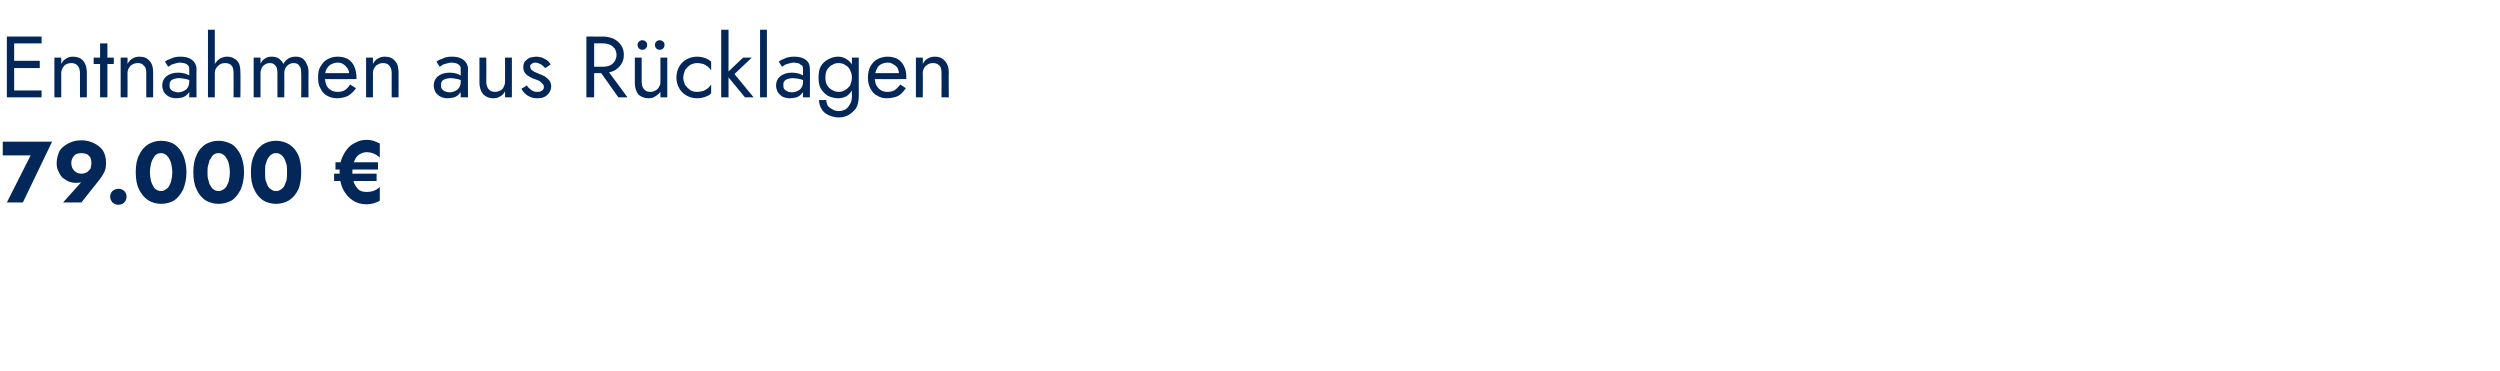 <?xml version="1.0" standalone="no"?><!DOCTYPE svg PUBLIC "-//W3C//DTD SVG 1.1//EN" "http://www.w3.org/Graphics/SVG/1.1/DTD/svg11.dtd"><svg xmlns="http://www.w3.org/2000/svg" version="1.1" width="547px" height="81.1px" viewBox="0 -1 547 81.1" style="top:-1px">  <desc>Entnahmen aus R cklagen 79.000 €</desc>  <defs/>  <g id="Polygon1544299">    <path d="M 0.6 33 L 6.7 33 L 1.5 43.3 L 5 43.3 L 11.4 30 L 0.6 30 L 0.6 33 Z M 20 34.7 C 20 35.1 19.9 35.5 19.8 35.9 C 19.6 36.2 19.3 36.5 19 36.7 C 18.6 36.9 18.2 37 17.8 37 C 17.4 37 17 36.9 16.7 36.7 C 16.3 36.5 16.1 36.2 15.9 35.9 C 15.7 35.5 15.6 35.1 15.6 34.7 C 15.6 34.2 15.7 33.9 15.9 33.5 C 16.1 33.2 16.3 32.9 16.7 32.7 C 17 32.6 17.4 32.5 17.8 32.5 C 18.2 32.5 18.6 32.6 19 32.7 C 19.3 32.9 19.6 33.2 19.8 33.5 C 19.9 33.9 20 34.2 20 34.7 Z M 17.8 43.3 C 17.8 43.3 21.68 38.39 21.7 38.4 C 22.1 37.9 22.5 37.3 22.8 36.7 C 23.1 36.1 23.2 35.4 23.2 34.7 C 23.2 33.6 23 32.7 22.5 31.9 C 22 31.2 21.3 30.7 20.5 30.3 C 19.7 29.9 18.8 29.7 17.8 29.7 C 16.8 29.7 15.9 29.9 15.1 30.3 C 14.3 30.7 13.6 31.2 13.1 31.9 C 12.7 32.7 12.4 33.6 12.4 34.7 C 12.4 35.4 12.5 36 12.8 36.5 C 13 37 13.3 37.5 13.7 37.9 C 14.1 38.2 14.6 38.5 15 38.7 C 15.5 38.9 16 39 16.5 39 C 17 39 17.4 39 17.7 38.9 C 18 38.7 18.4 38.5 18.7 38.2 C 18.73 38.18 18.1 38.5 18.1 38.5 L 13.8 43.3 L 17.8 43.3 Z M 24.1 42 C 24.1 42.5 24.3 42.9 24.6 43.3 C 25 43.6 25.4 43.8 25.9 43.8 C 26.4 43.8 26.9 43.6 27.2 43.3 C 27.5 42.9 27.7 42.5 27.7 42 C 27.7 41.6 27.5 41.1 27.2 40.8 C 26.9 40.5 26.4 40.3 25.9 40.3 C 25.4 40.3 25 40.5 24.6 40.8 C 24.3 41.1 24.1 41.6 24.1 42 Z M 32.8 36.7 C 32.8 36.1 32.9 35.5 33 35 C 33.1 34.5 33.3 34 33.5 33.7 C 33.7 33.3 33.9 33 34.2 32.8 C 34.5 32.6 34.9 32.5 35.2 32.5 C 35.6 32.5 35.9 32.6 36.2 32.8 C 36.5 33 36.8 33.3 37 33.7 C 37.2 34 37.4 34.5 37.5 35 C 37.6 35.5 37.7 36.1 37.7 36.7 C 37.7 37.3 37.6 37.9 37.5 38.4 C 37.4 38.9 37.2 39.3 37 39.7 C 36.8 40.1 36.5 40.3 36.2 40.5 C 35.9 40.7 35.6 40.8 35.2 40.8 C 34.9 40.8 34.5 40.7 34.2 40.5 C 33.9 40.3 33.7 40.1 33.5 39.7 C 33.3 39.3 33.1 38.9 33 38.4 C 32.9 37.9 32.8 37.3 32.8 36.7 Z M 29.7 36.7 C 29.7 38.1 29.9 39.4 30.4 40.4 C 30.9 41.4 31.5 42.2 32.4 42.8 C 33.2 43.3 34.2 43.6 35.2 43.6 C 36.4 43.6 37.4 43.3 38.2 42.8 C 39 42.2 39.6 41.4 40.1 40.4 C 40.5 39.4 40.8 38.1 40.8 36.7 C 40.8 35.2 40.5 34 40.1 33 C 39.6 31.9 39 31.2 38.2 30.6 C 37.4 30.1 36.4 29.8 35.2 29.8 C 34.2 29.8 33.2 30.1 32.4 30.6 C 31.5 31.2 30.9 31.9 30.4 33 C 29.9 34 29.7 35.2 29.7 36.7 Z M 45.4 36.7 C 45.4 36.1 45.4 35.5 45.6 35 C 45.7 34.5 45.8 34 46.1 33.7 C 46.3 33.3 46.5 33 46.8 32.8 C 47.1 32.6 47.5 32.5 47.8 32.5 C 48.2 32.5 48.5 32.6 48.8 32.8 C 49.1 33 49.4 33.3 49.6 33.7 C 49.8 34 50 34.5 50.1 35 C 50.2 35.5 50.3 36.1 50.3 36.7 C 50.3 37.3 50.2 37.9 50.1 38.4 C 50 38.9 49.8 39.3 49.6 39.7 C 49.4 40.1 49.1 40.3 48.8 40.5 C 48.5 40.7 48.2 40.8 47.8 40.8 C 47.5 40.8 47.1 40.7 46.8 40.5 C 46.5 40.3 46.3 40.1 46.1 39.7 C 45.8 39.3 45.7 38.9 45.6 38.4 C 45.4 37.9 45.4 37.3 45.4 36.7 Z M 42.3 36.7 C 42.3 38.1 42.5 39.4 43 40.4 C 43.4 41.4 44.1 42.2 44.9 42.8 C 45.8 43.3 46.7 43.6 47.8 43.6 C 48.9 43.6 49.9 43.3 50.8 42.8 C 51.6 42.2 52.2 41.4 52.7 40.4 C 53.1 39.4 53.4 38.1 53.4 36.7 C 53.4 35.2 53.1 34 52.7 33 C 52.2 31.9 51.6 31.2 50.8 30.6 C 49.9 30.1 48.9 29.8 47.8 29.8 C 46.7 29.8 45.8 30.1 44.9 30.6 C 44.1 31.2 43.4 31.9 43 33 C 42.5 34 42.3 35.2 42.3 36.7 Z M 58 36.7 C 58 36.1 58 35.5 58.1 35 C 58.3 34.5 58.4 34 58.6 33.7 C 58.8 33.3 59.1 33 59.4 32.8 C 59.7 32.6 60 32.5 60.4 32.5 C 60.8 32.5 61.1 32.6 61.4 32.8 C 61.7 33 62 33.3 62.2 33.7 C 62.4 34 62.5 34.5 62.7 35 C 62.8 35.5 62.8 36.1 62.8 36.7 C 62.8 37.3 62.8 37.9 62.7 38.4 C 62.5 38.9 62.4 39.3 62.2 39.7 C 62 40.1 61.7 40.3 61.4 40.5 C 61.1 40.7 60.8 40.8 60.4 40.8 C 60 40.8 59.7 40.7 59.4 40.5 C 59.1 40.3 58.8 40.1 58.6 39.7 C 58.4 39.3 58.3 38.9 58.1 38.4 C 58 37.9 58 37.3 58 36.7 Z M 54.9 36.7 C 54.9 38.1 55.1 39.4 55.6 40.4 C 56 41.4 56.7 42.2 57.5 42.8 C 58.3 43.3 59.3 43.6 60.4 43.6 C 61.5 43.6 62.5 43.3 63.3 42.8 C 64.2 42.2 64.8 41.4 65.3 40.4 C 65.7 39.4 65.9 38.1 65.9 36.7 C 65.9 35.2 65.7 34 65.3 33 C 64.8 31.9 64.2 31.2 63.3 30.6 C 62.5 30.1 61.5 29.8 60.4 29.8 C 59.3 29.8 58.3 30.1 57.5 30.6 C 56.7 31.2 56 31.9 55.6 33 C 55.1 34 54.9 35.2 54.9 36.7 Z M 73.4 36.1 L 82.7 36.1 L 82.7 34.5 L 73.4 34.5 L 73.4 36.1 Z M 73.1 38.6 L 82.4 38.6 L 82.4 37 L 73.1 37 L 73.1 38.6 Z M 77.1 36.7 C 77.1 35.7 77.2 34.9 77.5 34.3 C 77.8 33.6 78.1 33.1 78.6 32.8 C 79.1 32.5 79.6 32.3 80.2 32.3 C 81.3 32.3 82.3 32.7 83.1 33.5 C 83.1 33.5 83.1 30.4 83.1 30.4 C 82.7 30.2 82.2 30 81.7 29.8 C 81.3 29.7 80.8 29.6 80.2 29.6 C 79.3 29.6 78.5 29.8 77.8 30.2 C 77.1 30.5 76.4 31 75.9 31.7 C 75.4 32.3 75 33.1 74.7 33.9 C 74.4 34.8 74.3 35.7 74.3 36.7 C 74.3 38 74.5 39.2 75 40.3 C 75.5 41.3 76.2 42.2 77.1 42.8 C 78 43.4 79 43.7 80.2 43.7 C 80.8 43.7 81.3 43.6 81.7 43.5 C 82.2 43.3 82.7 43.2 83.1 42.9 C 83.1 42.9 83.1 39.9 83.1 39.9 C 82.3 40.7 81.3 41 80.2 41 C 79.6 41 79.1 40.9 78.6 40.6 C 78.1 40.2 77.8 39.7 77.5 39.1 C 77.2 38.4 77.1 37.6 77.1 36.7 Z " stroke="none" fill="#022758"/>  </g>  <g id="Polygon1544298">    <path d="M 2.4 20.3 L 9.1 20.3 L 9.1 18.8 L 2.4 18.8 L 2.4 20.3 Z M 2.4 8.5 L 9.1 8.5 L 9.1 7 L 2.4 7 L 2.4 8.5 Z M 2.4 13.9 L 8.7 13.9 L 8.7 12.3 L 2.4 12.3 L 2.4 13.9 Z M 1.5 7 L 1.5 20.3 L 3.1 20.3 L 3.1 7 L 1.5 7 Z M 17.5 15 C 17.48 15.01 17.5 20.3 17.5 20.3 L 19 20.3 C 19 20.3 19 14.82 19 14.8 C 19 13.8 18.7 12.9 18.2 12.3 C 17.7 11.7 16.9 11.4 16 11.4 C 15.4 11.4 14.9 11.5 14.5 11.8 C 14.1 12 13.7 12.4 13.4 13 C 13.39 12.96 13.4 11.6 13.4 11.6 L 11.9 11.6 L 11.9 20.3 L 13.4 20.3 C 13.4 20.3 13.39 15.01 13.4 15 C 13.4 14.6 13.5 14.2 13.7 13.9 C 13.9 13.5 14.1 13.3 14.4 13.1 C 14.8 12.9 15.2 12.8 15.6 12.8 C 16.2 12.8 16.7 13 17 13.4 C 17.3 13.7 17.5 14.3 17.5 15 Z M 20.5 11.6 L 20.5 13 L 24.9 13 L 24.9 11.6 L 20.5 11.6 Z M 21.9 8.5 L 21.9 20.3 L 23.5 20.3 L 23.5 8.5 L 21.9 8.5 Z M 32 15 C 32.01 15.01 32 20.3 32 20.3 L 33.5 20.3 C 33.5 20.3 33.53 14.82 33.5 14.8 C 33.5 13.8 33.3 12.9 32.7 12.3 C 32.2 11.7 31.5 11.4 30.5 11.4 C 30 11.4 29.5 11.5 29 11.8 C 28.6 12 28.2 12.4 27.9 13 C 27.93 12.96 27.9 11.6 27.9 11.6 L 26.4 11.6 L 26.4 20.3 L 27.9 20.3 C 27.9 20.3 27.93 15.01 27.9 15 C 27.9 14.6 28 14.2 28.2 13.9 C 28.4 13.5 28.6 13.3 29 13.1 C 29.3 12.9 29.7 12.8 30.2 12.8 C 30.8 12.8 31.2 13 31.5 13.4 C 31.9 13.7 32 14.3 32 15 Z M 37.1 17.6 C 37.1 17.3 37.1 17 37.3 16.8 C 37.4 16.6 37.7 16.4 38 16.3 C 38.3 16.2 38.7 16.1 39.2 16.1 C 39.7 16.1 40.2 16.2 40.7 16.3 C 41.2 16.4 41.6 16.6 42.1 16.9 C 42.1 16.9 42.1 16.1 42.1 16.1 C 42 15.9 41.8 15.8 41.6 15.6 C 41.3 15.4 41 15.3 40.5 15.1 C 40.1 15 39.6 14.9 38.9 14.9 C 37.9 14.9 37 15.2 36.4 15.7 C 35.8 16.2 35.5 16.9 35.5 17.7 C 35.5 18.3 35.7 18.8 35.9 19.2 C 36.2 19.6 36.6 20 37.1 20.2 C 37.5 20.4 38 20.5 38.6 20.5 C 39 20.5 39.5 20.4 40 20.3 C 40.5 20.1 40.9 19.8 41.2 19.4 C 41.6 19.1 41.7 18.6 41.7 18 C 41.7 18 41.4 16.9 41.4 16.9 C 41.4 17.4 41.3 17.8 41.1 18.1 C 40.9 18.5 40.6 18.7 40.2 18.9 C 39.8 19.1 39.4 19.2 38.9 19.2 C 38.6 19.2 38.3 19.1 38 19 C 37.7 18.9 37.5 18.7 37.3 18.5 C 37.1 18.2 37.1 18 37.1 17.6 Z M 36.8 13.6 C 37 13.5 37.2 13.4 37.4 13.2 C 37.7 13.1 37.9 13 38.3 12.9 C 38.6 12.8 39 12.7 39.5 12.7 C 39.7 12.7 40 12.8 40.2 12.8 C 40.5 12.9 40.7 12.9 40.9 13.1 C 41 13.2 41.2 13.3 41.3 13.5 C 41.4 13.7 41.4 14 41.4 14.3 C 41.44 14.27 41.4 20.3 41.4 20.3 L 43 20.3 C 43 20.3 42.96 14.06 43 14.1 C 43 13.5 42.8 13 42.5 12.6 C 42.2 12.2 41.8 11.9 41.3 11.7 C 40.8 11.5 40.2 11.4 39.5 11.4 C 38.7 11.4 38 11.5 37.5 11.8 C 36.9 12 36.4 12.2 36.1 12.5 C 36.1 12.5 36.8 13.6 36.8 13.6 Z M 47 5.5 L 45.5 5.5 L 45.5 20.3 L 47 20.3 L 47 5.5 Z M 51.1 15 C 51.13 15.01 51.1 20.3 51.1 20.3 L 52.6 20.3 C 52.6 20.3 52.65 14.82 52.6 14.8 C 52.6 14.1 52.5 13.4 52.3 12.9 C 52 12.4 51.7 12 51.2 11.8 C 50.8 11.5 50.3 11.4 49.6 11.4 C 49 11.4 48.5 11.6 48 11.9 C 47.6 12.2 47.2 12.6 46.9 13.2 C 46.7 13.7 46.5 14.3 46.5 15 C 46.5 15 47 15 47 15 C 47 14.6 47.1 14.2 47.3 13.9 C 47.5 13.6 47.8 13.3 48.1 13.1 C 48.4 12.9 48.8 12.8 49.3 12.8 C 49.9 12.8 50.4 13 50.7 13.4 C 51 13.7 51.1 14.3 51.1 15 Z M 67.5 14.8 C 67.5 14.1 67.4 13.5 67.1 13 C 66.9 12.5 66.6 12.1 66.2 11.8 C 65.8 11.5 65.3 11.4 64.7 11.4 C 64.1 11.4 63.6 11.5 63.1 11.8 C 62.6 12.1 62.3 12.5 62 13 C 61.8 12.5 61.4 12.1 61 11.8 C 60.6 11.5 60 11.4 59.4 11.4 C 58.9 11.4 58.4 11.5 58 11.8 C 57.6 12 57.3 12.4 57 12.9 C 57.02 12.86 57 11.6 57 11.6 L 55.5 11.6 L 55.5 20.3 L 57 20.3 C 57 20.3 57.02 15.01 57 15 C 57 14.6 57.1 14.2 57.3 13.8 C 57.4 13.5 57.7 13.3 58 13.1 C 58.3 12.9 58.6 12.8 59.1 12.8 C 59.6 12.8 60 13 60.3 13.4 C 60.6 13.7 60.7 14.3 60.7 15 C 60.72 15.01 60.7 20.3 60.7 20.3 L 62.2 20.3 C 62.2 20.3 62.24 15.01 62.2 15 C 62.2 14.6 62.3 14.2 62.5 13.8 C 62.7 13.5 62.9 13.3 63.2 13.1 C 63.5 12.9 63.9 12.8 64.3 12.8 C 64.8 12.8 65.3 13 65.5 13.4 C 65.8 13.7 65.9 14.3 65.9 15 C 65.95 15.01 65.9 20.3 65.9 20.3 L 67.5 20.3 C 67.5 20.3 67.47 14.82 67.5 14.8 Z M 73.7 20.5 C 74.6 20.5 75.5 20.3 76.1 20 C 76.8 19.6 77.4 19 77.9 18.3 C 77.9 18.3 76.6 17.5 76.6 17.5 C 76.3 18 75.9 18.4 75.5 18.7 C 75 19 74.5 19.1 73.9 19.1 C 73.3 19.1 72.8 19 72.4 18.7 C 72 18.5 71.6 18.1 71.4 17.6 C 71.2 17.1 71.1 16.5 71.1 15.9 C 71.1 15.2 71.2 14.6 71.4 14.2 C 71.7 13.7 72 13.3 72.4 13.1 C 72.8 12.9 73.3 12.7 73.9 12.7 C 74.4 12.7 74.8 12.8 75.2 13.1 C 75.5 13.3 75.8 13.6 76 13.9 C 76.3 14.3 76.4 14.8 76.4 15.3 C 76.4 15.4 76.3 15.5 76.3 15.6 C 76.3 15.8 76.2 15.9 76.2 15.9 C 76.19 15.92 76.8 15 76.8 15 L 70.5 15 L 70.5 16.3 C 70.5 16.3 77.99 16.34 78 16.3 C 78 16.3 78 16.3 78 16.2 C 78 16.1 78 16 78 15.9 C 78 15 77.8 14.2 77.5 13.5 C 77.2 12.8 76.7 12.3 76.1 11.9 C 75.5 11.6 74.8 11.4 73.9 11.4 C 73 11.4 72.3 11.6 71.6 12 C 71 12.3 70.5 12.9 70.1 13.6 C 69.7 14.2 69.6 15 69.6 16 C 69.6 16.9 69.7 17.7 70.1 18.3 C 70.4 19 70.9 19.6 71.5 19.9 C 72.2 20.3 72.9 20.5 73.7 20.5 Z M 85.7 15 C 85.71 15.01 85.7 20.3 85.7 20.3 L 87.2 20.3 C 87.2 20.3 87.23 14.82 87.2 14.8 C 87.2 13.8 87 12.9 86.4 12.3 C 85.9 11.7 85.2 11.4 84.2 11.4 C 83.7 11.4 83.2 11.5 82.7 11.8 C 82.3 12 81.9 12.4 81.6 13 C 81.62 12.96 81.6 11.6 81.6 11.6 L 80.1 11.6 L 80.1 20.3 L 81.6 20.3 C 81.6 20.3 81.62 15.01 81.6 15 C 81.6 14.6 81.7 14.2 81.9 13.9 C 82.1 13.5 82.3 13.3 82.7 13.1 C 83 12.9 83.4 12.8 83.8 12.8 C 84.5 12.8 84.9 13 85.2 13.4 C 85.5 13.7 85.7 14.3 85.7 15 Z M 96.5 17.6 C 96.5 17.3 96.5 17 96.7 16.8 C 96.8 16.6 97.1 16.4 97.4 16.3 C 97.7 16.2 98.1 16.1 98.6 16.1 C 99.1 16.1 99.6 16.2 100.1 16.3 C 100.6 16.4 101 16.6 101.5 16.9 C 101.5 16.9 101.5 16.1 101.5 16.1 C 101.4 15.9 101.2 15.8 100.9 15.6 C 100.7 15.4 100.4 15.3 99.9 15.1 C 99.5 15 99 14.9 98.3 14.9 C 97.3 14.9 96.4 15.2 95.8 15.7 C 95.2 16.2 94.9 16.9 94.9 17.7 C 94.9 18.3 95.1 18.8 95.3 19.2 C 95.6 19.6 96 20 96.5 20.2 C 96.9 20.4 97.4 20.5 97.9 20.5 C 98.4 20.5 98.9 20.4 99.4 20.3 C 99.9 20.1 100.3 19.8 100.6 19.4 C 101 19.1 101.1 18.6 101.1 18 C 101.1 18 100.8 16.9 100.8 16.9 C 100.8 17.4 100.7 17.8 100.5 18.1 C 100.3 18.5 100 18.7 99.6 18.9 C 99.2 19.1 98.8 19.2 98.3 19.2 C 98 19.2 97.6 19.1 97.4 19 C 97.1 18.9 96.9 18.7 96.7 18.5 C 96.5 18.2 96.5 18 96.5 17.6 Z M 96.2 13.6 C 96.4 13.5 96.6 13.4 96.8 13.2 C 97 13.1 97.3 13 97.7 12.9 C 98 12.8 98.4 12.7 98.9 12.7 C 99.1 12.7 99.4 12.8 99.6 12.8 C 99.9 12.9 100.1 12.9 100.3 13.1 C 100.4 13.2 100.6 13.3 100.7 13.5 C 100.8 13.7 100.8 14 100.8 14.3 C 100.83 14.27 100.8 20.3 100.8 20.3 L 102.4 20.3 C 102.4 20.3 102.35 14.06 102.4 14.1 C 102.4 13.5 102.2 13 101.9 12.6 C 101.6 12.2 101.2 11.9 100.7 11.7 C 100.2 11.5 99.6 11.4 98.9 11.4 C 98.1 11.4 97.4 11.5 96.9 11.8 C 96.3 12 95.8 12.2 95.5 12.5 C 95.5 12.5 96.2 13.6 96.2 13.6 Z M 106.4 16.9 C 106.44 16.91 106.4 11.6 106.4 11.6 L 104.9 11.6 C 104.9 11.6 104.92 17.1 104.9 17.1 C 104.9 18.1 105.2 19 105.7 19.6 C 106.3 20.2 107 20.5 107.9 20.5 C 108.5 20.5 109 20.4 109.4 20.1 C 109.9 19.9 110.2 19.5 110.5 19 C 110.52 18.96 110.5 20.3 110.5 20.3 L 112 20.3 L 112 11.6 L 110.5 11.6 C 110.5 11.6 110.52 16.91 110.5 16.9 C 110.5 17.3 110.4 17.7 110.2 18 C 110.1 18.4 109.8 18.6 109.5 18.8 C 109.1 19 108.7 19.1 108.3 19.1 C 107.7 19.1 107.2 18.9 106.9 18.5 C 106.6 18.1 106.4 17.6 106.4 16.9 Z M 115.3 17.7 C 115.3 17.7 114.1 18.4 114.1 18.4 C 114.2 18.7 114.5 19.1 114.8 19.4 C 115.1 19.7 115.5 20 116 20.2 C 116.4 20.4 117 20.5 117.6 20.5 C 118.5 20.5 119.2 20.3 119.7 19.8 C 120.3 19.3 120.6 18.6 120.6 17.9 C 120.6 17.3 120.4 16.9 120.2 16.6 C 119.9 16.3 119.6 16 119.2 15.7 C 118.8 15.5 118.3 15.3 117.8 15.1 C 117.5 15 117.2 14.8 116.9 14.7 C 116.6 14.5 116.4 14.4 116.2 14.2 C 116.1 14 116 13.8 116 13.6 C 116 13.3 116.1 13.1 116.3 13 C 116.5 12.8 116.8 12.7 117.1 12.7 C 117.6 12.7 118 12.9 118.4 13.1 C 118.7 13.3 119 13.6 119.3 13.9 C 119.3 13.9 120.5 13.1 120.5 13.1 C 120.3 12.8 120.1 12.5 119.7 12.2 C 119.4 12 119.1 11.8 118.6 11.6 C 118.2 11.5 117.8 11.4 117.3 11.4 C 116.9 11.4 116.4 11.5 116 11.6 C 115.5 11.8 115.2 12.1 114.9 12.4 C 114.6 12.7 114.5 13.2 114.5 13.7 C 114.5 14.2 114.6 14.6 114.9 15 C 115.1 15.3 115.5 15.6 115.9 15.8 C 116.2 16 116.6 16.2 117 16.3 C 117.3 16.4 117.7 16.6 118 16.7 C 118.3 16.9 118.5 17.1 118.7 17.3 C 118.9 17.5 119 17.7 119 18 C 119 18.4 118.9 18.6 118.6 18.8 C 118.4 19 118.1 19.1 117.6 19.1 C 117.3 19.1 116.9 19.1 116.6 18.9 C 116.4 18.8 116.1 18.6 115.9 18.4 C 115.6 18.2 115.4 17.9 115.3 17.7 Z M 130.7 13.8 L 135.3 20.3 L 137.3 20.3 L 132.5 13.8 L 130.7 13.8 Z M 128.3 7 L 128.3 20.3 L 130 20.3 L 130 7 L 128.3 7 Z M 129.2 8.5 C 129.2 8.5 131.95 8.45 132 8.5 C 132.5 8.5 133 8.6 133.5 8.8 C 133.9 9 134.2 9.3 134.5 9.6 C 134.7 10 134.9 10.5 134.9 11 C 134.9 11.6 134.7 12 134.5 12.4 C 134.2 12.8 133.9 13.1 133.5 13.3 C 133 13.5 132.5 13.6 132 13.6 C 131.95 13.58 129.2 13.6 129.2 13.6 L 129.2 15 C 129.2 15 131.95 15.01 132 15 C 132.8 15 133.6 14.8 134.3 14.5 C 134.9 14.2 135.5 13.7 135.9 13.1 C 136.3 12.5 136.5 11.8 136.5 11 C 136.5 10.2 136.3 9.5 135.9 8.9 C 135.5 8.3 134.9 7.8 134.3 7.5 C 133.6 7.2 132.8 7 132 7 C 131.95 7.03 129.2 7 129.2 7 L 129.2 8.5 Z M 144.5 20.3 L 146 20.3 L 146 11.6 L 144.5 11.6 L 144.5 20.3 Z M 140.4 16.9 C 140.41 16.91 140.4 11.6 140.4 11.6 L 138.9 11.6 C 138.9 11.6 138.89 17.1 138.9 17.1 C 138.9 18.2 139.2 19.1 139.7 19.7 C 140.3 20.2 141 20.5 141.9 20.5 C 142.5 20.5 143 20.4 143.5 20 C 144 19.7 144.4 19.3 144.7 18.8 C 145 18.2 145.2 17.6 145.2 16.9 C 145.2 16.9 144.5 16.9 144.5 16.9 C 144.5 17.3 144.4 17.7 144.2 18 C 144 18.4 143.8 18.6 143.4 18.8 C 143.1 19 142.7 19.1 142.3 19.1 C 141.6 19.1 141.2 18.9 140.9 18.5 C 140.6 18.2 140.4 17.6 140.4 16.9 Z M 143.3 8.8 C 143.3 9.1 143.4 9.4 143.6 9.6 C 143.8 9.8 144.1 9.9 144.3 9.9 C 144.6 9.9 144.9 9.8 145.1 9.6 C 145.3 9.4 145.4 9.1 145.4 8.8 C 145.4 8.5 145.3 8.3 145.1 8.1 C 144.9 7.9 144.6 7.8 144.3 7.8 C 144.1 7.8 143.8 7.9 143.6 8.1 C 143.4 8.3 143.3 8.5 143.3 8.8 Z M 139.5 8.8 C 139.5 9.1 139.6 9.4 139.8 9.6 C 140 9.8 140.3 9.9 140.5 9.9 C 140.8 9.9 141.1 9.8 141.3 9.6 C 141.5 9.4 141.6 9.1 141.6 8.8 C 141.6 8.5 141.5 8.3 141.3 8.1 C 141.1 7.9 140.8 7.8 140.5 7.8 C 140.3 7.8 140 7.9 139.8 8.1 C 139.6 8.3 139.5 8.5 139.5 8.8 Z M 149.5 16 C 149.5 15.4 149.7 14.8 149.9 14.3 C 150.2 13.9 150.6 13.5 151 13.2 C 151.4 13 152 12.8 152.5 12.8 C 153 12.8 153.4 12.9 153.9 13 C 154.3 13.2 154.6 13.4 154.9 13.6 C 155.2 13.9 155.4 14.1 155.6 14.4 C 155.6 14.4 155.6 12.5 155.6 12.5 C 155.3 12.2 154.8 11.9 154.3 11.7 C 153.7 11.5 153.1 11.4 152.5 11.4 C 151.7 11.4 150.9 11.6 150.2 12 C 149.5 12.4 149 12.9 148.6 13.6 C 148.2 14.3 148 15.1 148 16 C 148 16.8 148.2 17.6 148.6 18.3 C 149 19 149.5 19.5 150.2 19.9 C 150.9 20.3 151.7 20.5 152.5 20.5 C 153.1 20.5 153.7 20.4 154.3 20.2 C 154.8 20 155.3 19.8 155.6 19.4 C 155.6 19.4 155.6 17.5 155.6 17.5 C 155.4 17.8 155.2 18 154.9 18.3 C 154.6 18.5 154.3 18.7 153.9 18.9 C 153.4 19 153 19.1 152.5 19.1 C 152 19.1 151.4 19 151 18.7 C 150.6 18.4 150.2 18 149.9 17.6 C 149.7 17.1 149.5 16.6 149.5 16 Z M 157.8 5.5 L 157.8 20.3 L 159.4 20.3 L 159.4 5.5 L 157.8 5.5 Z M 162.6 11.6 L 158.8 15.2 L 163 20.3 L 164.9 20.3 L 160.7 15.2 L 164.5 11.6 L 162.6 11.6 Z M 166.3 5.5 L 166.3 20.3 L 167.8 20.3 L 167.8 5.5 L 166.3 5.5 Z M 171.4 17.6 C 171.4 17.3 171.4 17 171.6 16.8 C 171.7 16.6 172 16.4 172.3 16.3 C 172.6 16.2 173 16.1 173.5 16.1 C 174 16.1 174.5 16.2 175 16.3 C 175.5 16.4 175.9 16.6 176.4 16.9 C 176.4 16.9 176.4 16.1 176.4 16.1 C 176.3 15.9 176.1 15.8 175.8 15.6 C 175.6 15.4 175.3 15.3 174.8 15.1 C 174.4 15 173.9 14.9 173.2 14.9 C 172.2 14.9 171.3 15.2 170.7 15.7 C 170.1 16.2 169.8 16.9 169.8 17.7 C 169.8 18.3 170 18.8 170.2 19.2 C 170.5 19.6 170.9 20 171.3 20.2 C 171.8 20.4 172.3 20.5 172.8 20.5 C 173.3 20.5 173.8 20.4 174.3 20.3 C 174.8 20.1 175.2 19.8 175.5 19.4 C 175.9 19.1 176 18.6 176 18 C 176 18 175.7 16.9 175.7 16.9 C 175.7 17.4 175.6 17.8 175.4 18.1 C 175.2 18.5 174.9 18.7 174.5 18.9 C 174.1 19.1 173.7 19.2 173.2 19.2 C 172.9 19.2 172.5 19.1 172.3 19 C 172 18.9 171.8 18.7 171.6 18.5 C 171.4 18.2 171.4 18 171.4 17.6 Z M 171.1 13.6 C 171.3 13.5 171.5 13.4 171.7 13.2 C 171.9 13.1 172.2 13 172.6 12.9 C 172.9 12.8 173.3 12.7 173.8 12.7 C 174 12.7 174.3 12.8 174.5 12.8 C 174.8 12.9 175 12.9 175.1 13.1 C 175.3 13.2 175.5 13.3 175.6 13.5 C 175.7 13.7 175.7 14 175.7 14.3 C 175.73 14.27 175.7 20.3 175.7 20.3 L 177.2 20.3 C 177.2 20.3 177.25 14.06 177.2 14.1 C 177.2 13.5 177.1 13 176.8 12.6 C 176.5 12.2 176.1 11.9 175.6 11.7 C 175.1 11.5 174.5 11.4 173.8 11.4 C 173 11.4 172.3 11.5 171.7 11.8 C 171.2 12 170.7 12.2 170.4 12.5 C 170.4 12.5 171.1 13.6 171.1 13.6 Z M 179.2 20.9 C 179.2 21.6 179.4 22.3 179.8 22.9 C 180.1 23.5 180.7 23.9 181.3 24.2 C 182 24.5 182.7 24.7 183.6 24.7 C 184.3 24.7 185 24.5 185.6 24.2 C 186.3 23.8 186.8 23.3 187.3 22.7 C 187.7 22 187.9 21.1 187.9 20.1 C 187.89 20.14 187.9 11.6 187.9 11.6 L 186.4 11.6 C 186.4 11.6 186.37 20.14 186.4 20.1 C 186.4 20.9 186.2 21.5 185.9 21.9 C 185.7 22.4 185.3 22.7 184.9 23 C 184.4 23.2 184 23.3 183.6 23.3 C 183 23.3 182.5 23.2 182.1 22.9 C 181.7 22.7 181.3 22.4 181.1 22.1 C 180.9 21.7 180.8 21.3 180.8 20.9 C 180.8 20.9 179.2 20.9 179.2 20.9 Z M 179.1 16 C 179.1 16.9 179.2 17.7 179.6 18.4 C 180 19.1 180.6 19.6 181.2 20 C 181.9 20.3 182.6 20.5 183.4 20.5 C 184.1 20.5 184.8 20.3 185.3 20 C 185.8 19.6 186.3 19.1 186.6 18.4 C 186.9 17.7 187.1 16.9 187.1 16 C 187.1 15 186.9 14.2 186.6 13.5 C 186.3 12.8 185.8 12.3 185.3 12 C 184.8 11.6 184.1 11.4 183.4 11.4 C 182.6 11.4 181.9 11.6 181.2 12 C 180.6 12.3 180 12.8 179.6 13.5 C 179.2 14.2 179.1 15 179.1 16 Z M 180.6 16 C 180.6 15.3 180.7 14.7 181 14.2 C 181.3 13.8 181.6 13.4 182.1 13.2 C 182.5 12.9 183 12.8 183.6 12.8 C 183.9 12.8 184.2 12.9 184.6 13 C 184.9 13.2 185.2 13.4 185.5 13.6 C 185.7 13.9 186 14.2 186.1 14.6 C 186.3 15 186.4 15.5 186.4 16 C 186.4 16.6 186.2 17.2 186 17.7 C 185.7 18.1 185.3 18.5 184.9 18.7 C 184.5 19 184 19.1 183.6 19.1 C 183 19.1 182.5 19 182.1 18.7 C 181.6 18.5 181.3 18.1 181 17.7 C 180.7 17.2 180.6 16.6 180.6 16 Z M 194 20.5 C 195 20.5 195.8 20.3 196.5 20 C 197.2 19.6 197.7 19 198.2 18.3 C 198.2 18.3 197 17.5 197 17.5 C 196.6 18 196.2 18.4 195.8 18.7 C 195.3 19 194.8 19.1 194.2 19.1 C 193.6 19.1 193.1 19 192.7 18.7 C 192.3 18.5 192 18.1 191.7 17.6 C 191.5 17.1 191.4 16.5 191.4 15.9 C 191.4 15.2 191.6 14.6 191.8 14.2 C 192 13.7 192.3 13.3 192.7 13.1 C 193.1 12.9 193.6 12.7 194.2 12.7 C 194.7 12.7 195.1 12.8 195.5 13.1 C 195.9 13.3 196.2 13.6 196.4 13.9 C 196.6 14.3 196.7 14.8 196.7 15.3 C 196.7 15.4 196.7 15.5 196.6 15.6 C 196.6 15.8 196.6 15.9 196.5 15.9 C 196.51 15.92 197.1 15 197.1 15 L 190.9 15 L 190.9 16.3 C 190.9 16.3 198.32 16.34 198.3 16.3 C 198.3 16.3 198.3 16.3 198.3 16.2 C 198.3 16.1 198.3 16 198.3 15.9 C 198.3 15 198.2 14.2 197.8 13.5 C 197.5 12.8 197 12.3 196.4 11.9 C 195.8 11.6 195.1 11.4 194.2 11.4 C 193.4 11.4 192.6 11.6 191.9 12 C 191.3 12.3 190.8 12.9 190.4 13.6 C 190.1 14.2 189.9 15 189.9 16 C 189.9 16.9 190.1 17.7 190.4 18.3 C 190.8 19 191.2 19.6 191.9 19.9 C 192.5 20.3 193.2 20.5 194 20.5 Z M 206 15 C 206.03 15.01 206 20.3 206 20.3 L 207.6 20.3 C 207.6 20.3 207.55 14.82 207.6 14.8 C 207.6 13.8 207.3 12.9 206.7 12.3 C 206.2 11.7 205.5 11.4 204.6 11.4 C 204 11.4 203.5 11.5 203 11.8 C 202.6 12 202.2 12.4 201.9 13 C 201.95 12.96 201.9 11.6 201.9 11.6 L 200.4 11.6 L 200.4 20.3 L 201.9 20.3 C 201.9 20.3 201.95 15.01 201.9 15 C 201.9 14.6 202 14.2 202.2 13.9 C 202.4 13.5 202.7 13.3 203 13.1 C 203.3 12.9 203.7 12.8 204.2 12.8 C 204.8 12.8 205.2 13 205.6 13.4 C 205.9 13.7 206 14.3 206 15 Z " stroke="none" fill="#022758"/>  </g></svg>